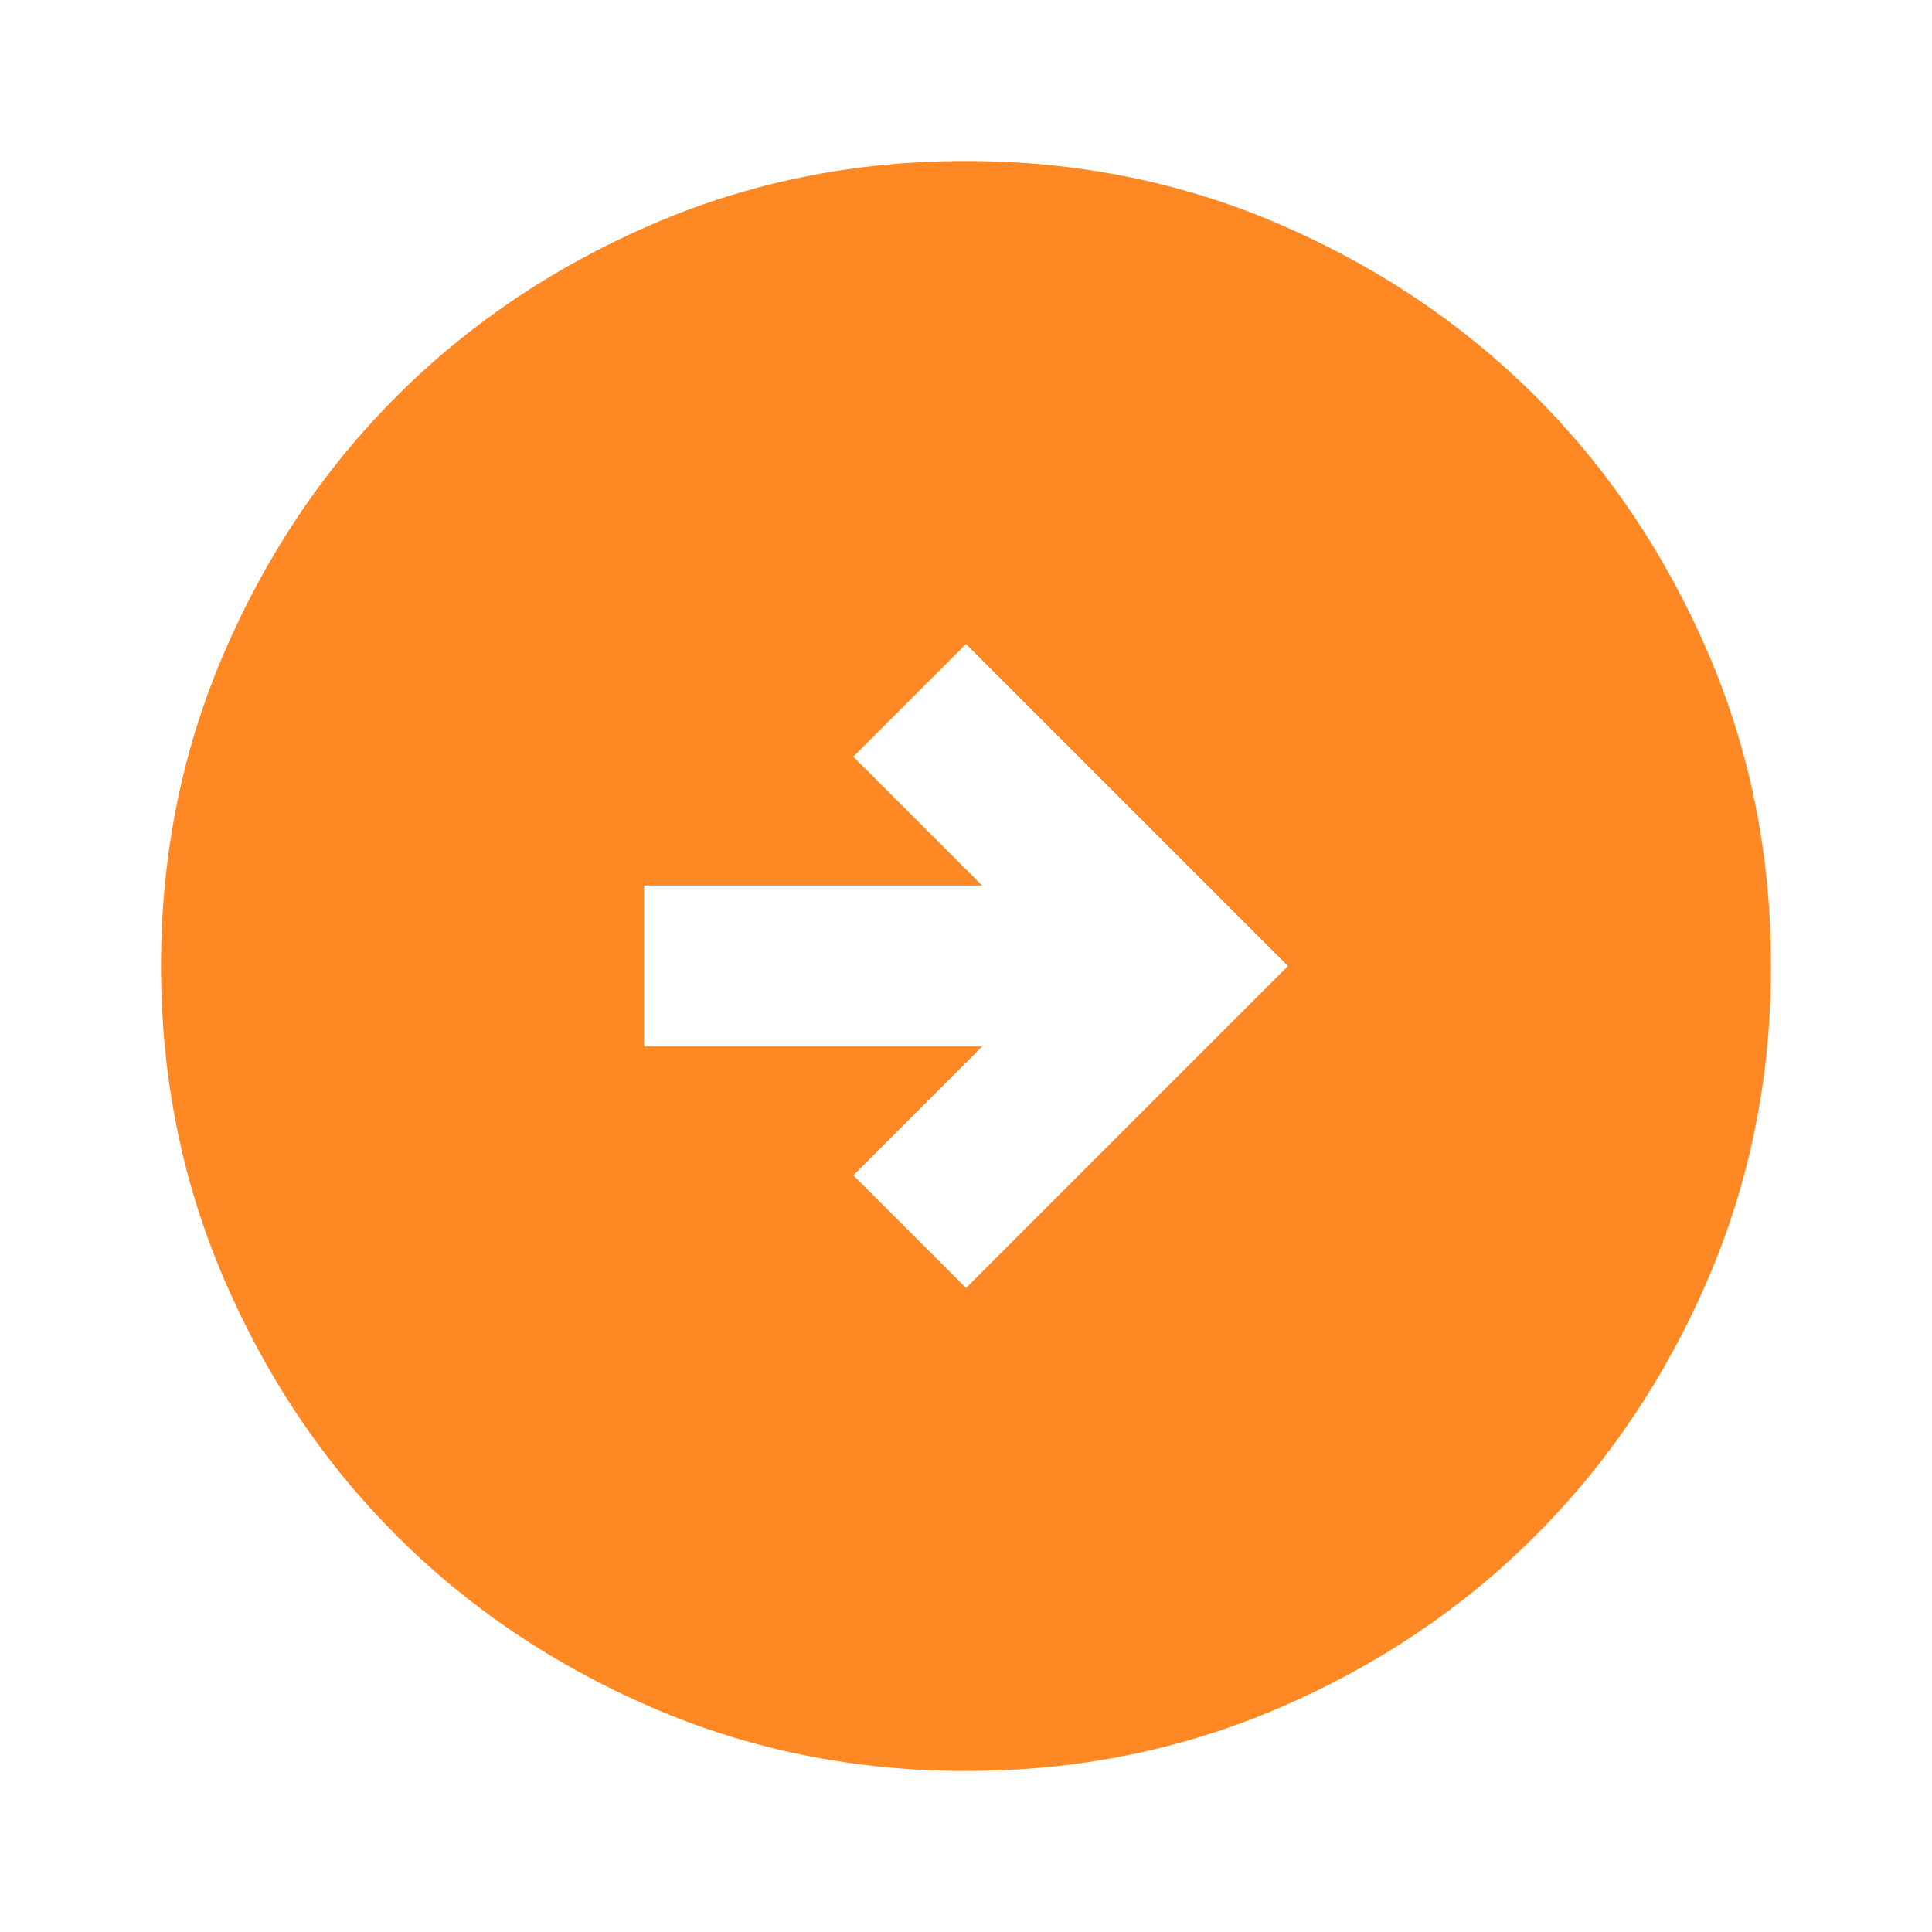 <?xml version="1.0" encoding="UTF-8"?> <svg xmlns="http://www.w3.org/2000/svg" width="50" height="50" viewBox="0 0 50 50" fill="none"> <path d="M33.333 25L25 16.667L22.083 19.583L25.417 22.917L16.667 22.917L16.667 27.083L25.417 27.083L22.083 30.417L25 33.333L33.333 25ZM45.833 25C45.833 27.882 45.286 30.59 44.192 33.125C43.097 35.66 41.613 37.864 39.74 39.739C37.865 41.614 35.66 43.099 33.125 44.192C30.59 45.285 27.882 45.832 25 45.833C22.118 45.833 19.41 45.286 16.875 44.192C14.34 43.097 12.135 41.613 10.26 39.739C8.385 37.864 6.901 35.66 5.808 33.125C4.715 30.59 4.168 27.882 4.167 25C4.167 22.118 4.714 19.41 5.808 16.875C6.903 14.34 8.387 12.135 10.26 10.26C12.135 8.385 14.34 6.901 16.875 5.806C19.41 4.712 22.118 4.165 25 4.167C27.882 4.167 30.59 4.714 33.125 5.808C35.66 6.903 37.865 8.387 39.74 10.26C41.615 12.135 43.099 14.34 44.194 16.875C45.288 19.41 45.835 22.118 45.833 25Z" fill="#FE8824"></path> </svg> 